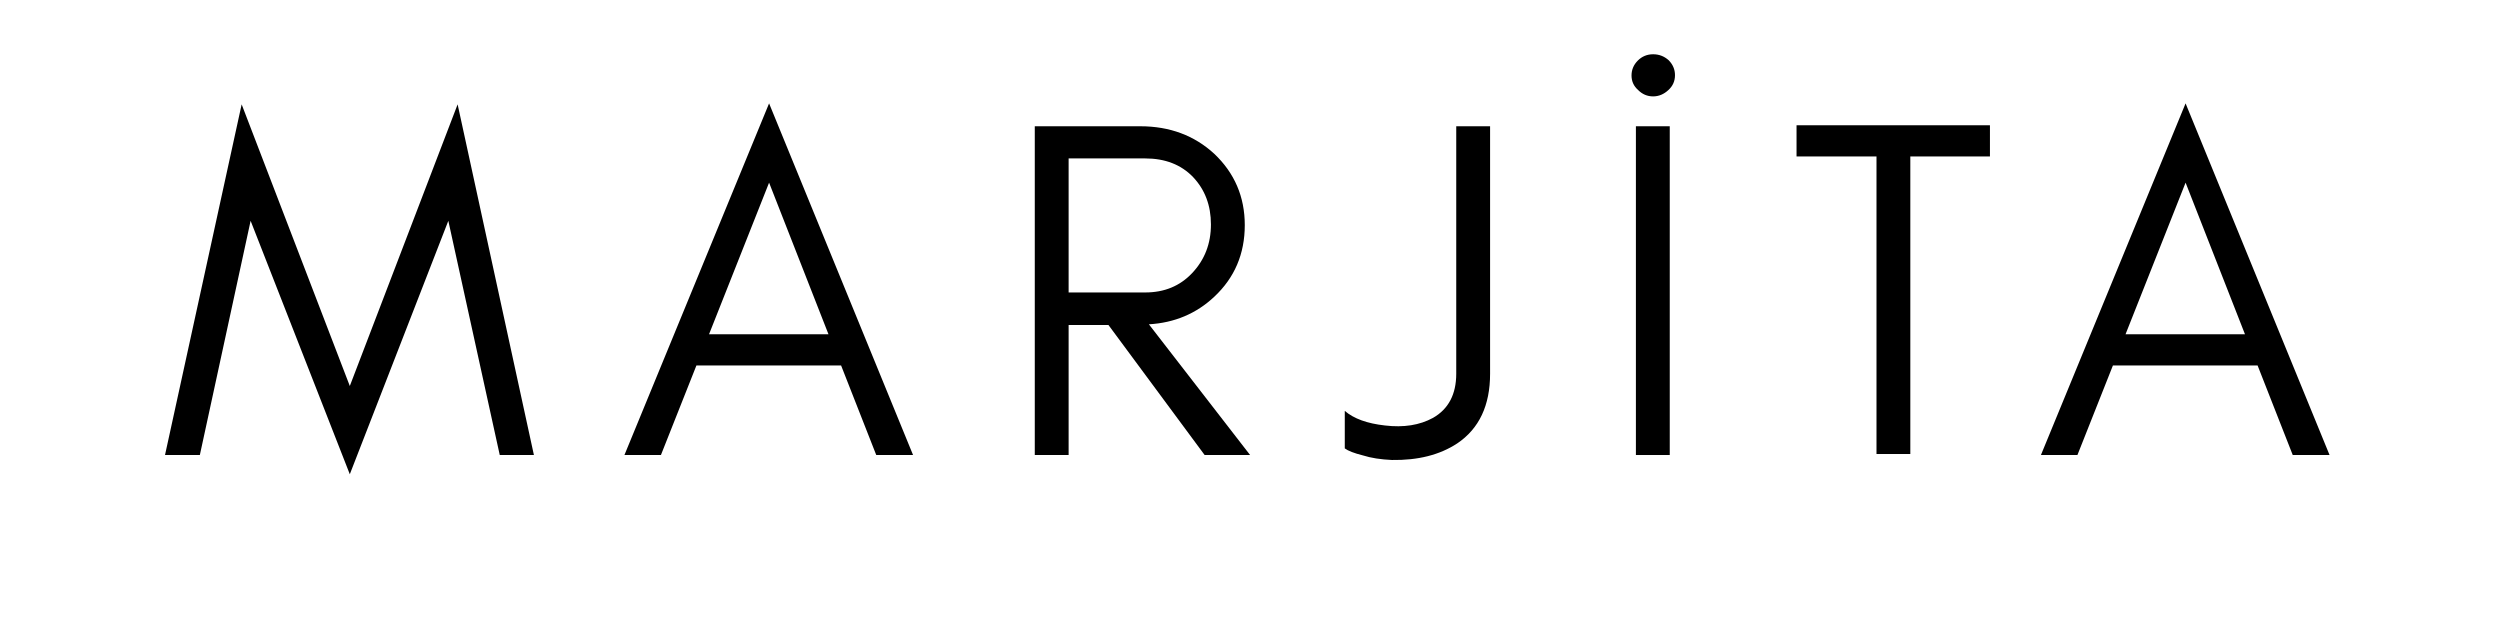 <svg xmlns="http://www.w3.org/2000/svg" xmlns:xlink="http://www.w3.org/1999/xlink" width="157" zoomAndPan="magnify" viewBox="0 0 117.75 30" height="40" preserveAspectRatio="xMidYMid meet" version="1.0"><defs><g/></defs><g fill="#000000" fill-opacity="1"><g transform="translate(7.538, 21.431)"><g><path d="M 16 0 L 13.578 -11.031 L 8.938 0.906 L 4.266 -11.031 L 1.875 0 L 0.234 0 L 3.844 -16.516 L 8.938 -3.25 L 14.016 -16.516 L 17.609 0 Z M 16 0 "/></g></g></g><g fill="#000000" fill-opacity="1"><g transform="translate(29.177, 21.431)"><g><path d="M 4.219 -5.688 L 9.844 -5.688 L 7.047 -12.828 Z M 13.828 0 L 12.094 0 L 10.438 -4.219 L 3.625 -4.219 L 1.953 0 L 0.234 0 L 7.047 -16.562 Z M 13.828 0 "/></g></g></g><g fill="#000000" fill-opacity="1"><g transform="translate(47.035, 21.431)"><g><path d="M 3.297 -7.656 L 6.906 -7.656 C 7.801 -7.656 8.535 -7.957 9.109 -8.562 C 9.703 -9.188 10 -9.953 10 -10.859 C 10 -11.754 9.719 -12.5 9.156 -13.094 C 8.594 -13.676 7.844 -13.969 6.906 -13.969 L 3.297 -13.969 Z M 11.594 -10.828 C 11.594 -9.473 11.113 -8.348 10.156 -7.453 C 9.312 -6.66 8.285 -6.227 7.078 -6.156 L 11.844 0 L 9.703 0 L 5.172 -6.125 L 3.297 -6.125 L 3.297 0 L 1.703 0 L 1.703 -15.484 L 6.672 -15.484 C 8.055 -15.484 9.219 -15.051 10.156 -14.188 C 11.113 -13.281 11.594 -12.16 11.594 -10.828 Z M 11.594 -10.828 "/></g></g></g><g fill="#000000" fill-opacity="1"><g transform="translate(63.23, 21.431)"><g><path d="M 6.953 -3.828 C 6.953 -2.336 6.438 -1.242 5.406 -0.547 C 4.582 -0.004 3.555 0.254 2.328 0.234 C 1.805 0.211 1.348 0.141 0.953 0.016 C 0.547 -0.086 0.266 -0.195 0.109 -0.312 L 0.109 -2.078 C 0.535 -1.711 1.164 -1.484 2 -1.391 C 2.883 -1.285 3.641 -1.406 4.266 -1.75 C 4.992 -2.164 5.359 -2.859 5.359 -3.828 L 5.359 -15.484 L 6.953 -15.484 Z M 6.953 -3.828 "/></g></g></g><g fill="#000000" fill-opacity="1"><g transform="translate(75.348, 21.431)"><g><path d="M 3.297 0 L 1.703 0 L 1.703 -15.484 L 3.297 -15.484 Z M 3.297 0 "/></g></g></g><g fill="#000000" fill-opacity="1"><g transform="translate(84.164, 21.431)"><g><path d="M 0.453 -14.062 L 0.453 -15.531 L 9.562 -15.531 L 9.562 -14.062 L 5.812 -14.062 L 5.812 -0.047 L 4.219 -0.047 L 4.219 -14.062 Z M 0.453 -14.062 "/></g></g></g><g fill="#000000" fill-opacity="1"><g transform="translate(95.894, 21.431)"><g><path d="M 4.219 -5.688 L 9.844 -5.688 L 7.047 -12.828 Z M 13.828 0 L 12.094 0 L 10.438 -4.219 L 3.625 -4.219 L 1.953 0 L 0.234 0 L 7.047 -16.562 Z M 13.828 0 "/></g></g></g><g fill="#000000" fill-opacity="1"><g transform="translate(75.517, 4.368)"><g><path d="M 2.344 0.172 C 2.07 0.172 1.836 0.07 1.641 -0.125 C 1.43 -0.312 1.328 -0.539 1.328 -0.812 C 1.328 -1.082 1.426 -1.316 1.625 -1.516 C 1.82 -1.711 2.062 -1.812 2.344 -1.812 C 2.625 -1.812 2.867 -1.719 3.078 -1.531 C 3.273 -1.332 3.375 -1.098 3.375 -0.828 C 3.375 -0.547 3.27 -0.312 3.062 -0.125 C 2.852 0.07 2.613 0.172 2.344 0.172 Z M 2.344 0.172 "/></g></g></g></svg>